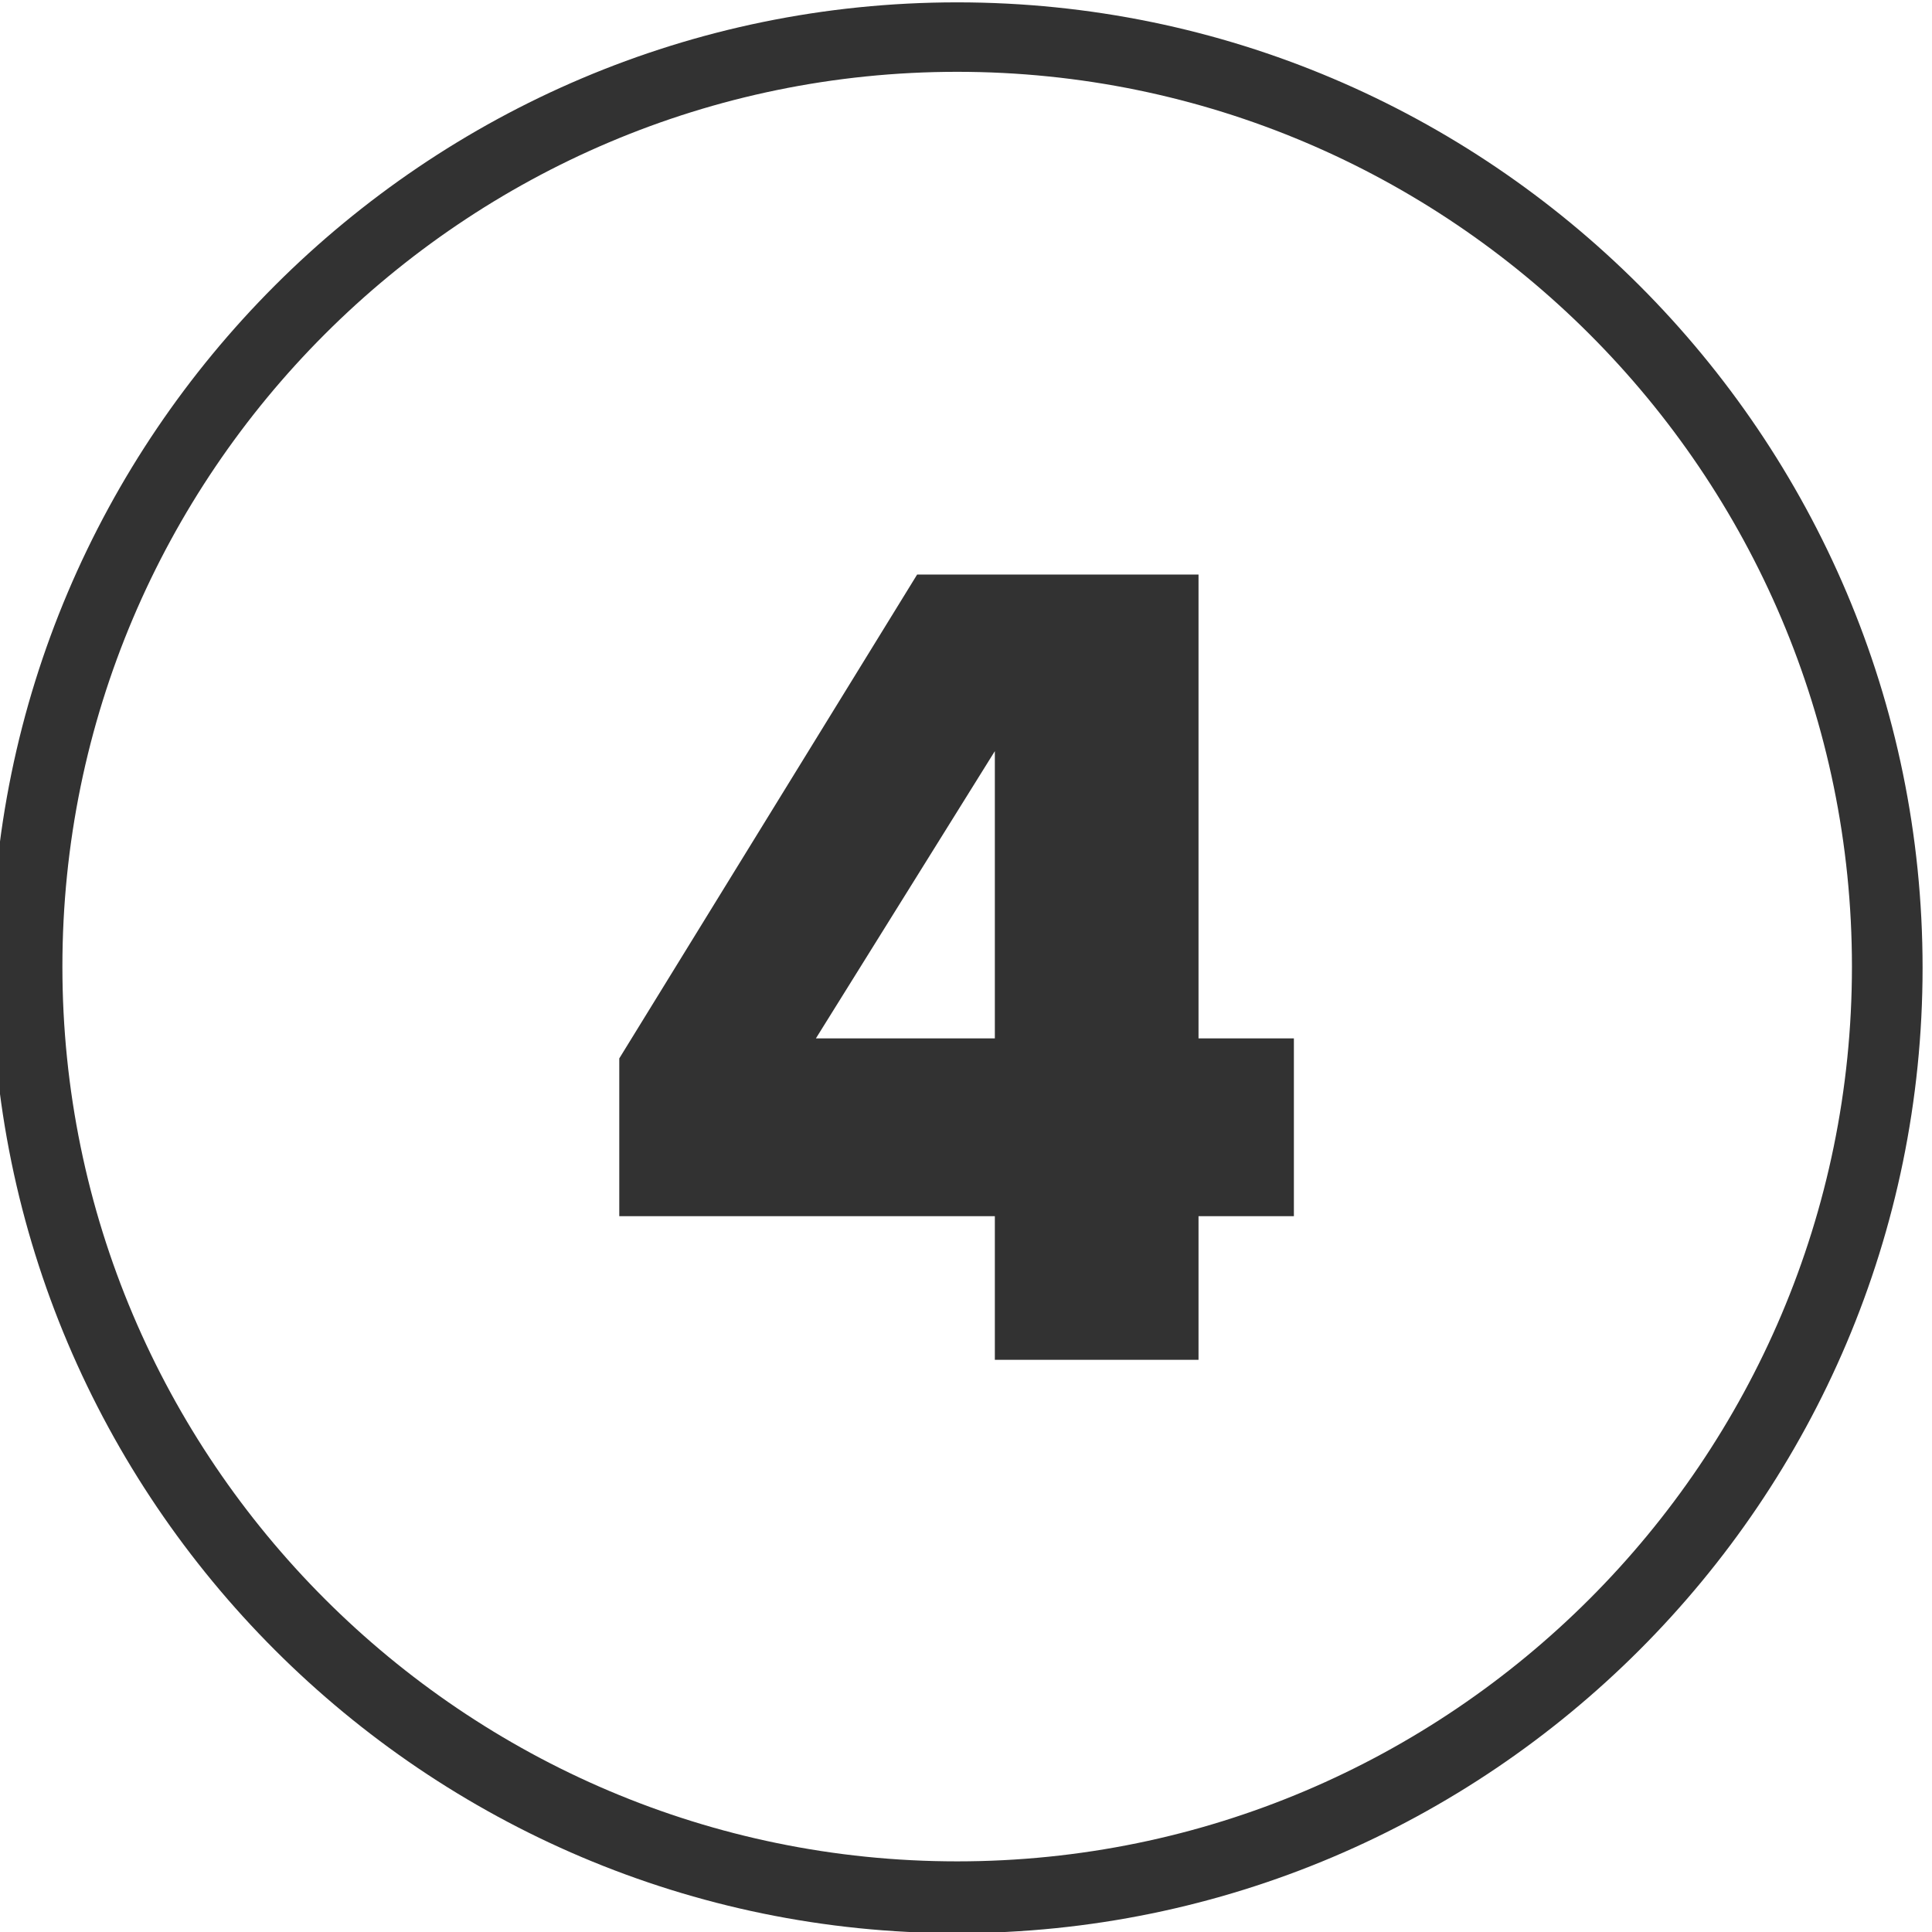 <?xml version="1.0" encoding="utf-8"?>
<!-- Generator: Adobe Illustrator 19.1.0, SVG Export Plug-In . SVG Version: 6.00 Build 0)  -->
<svg version="1.1" id="Layer_1" xmlns="http://www.w3.org/2000/svg" xmlns:xlink="http://www.w3.org/1999/xlink" x="0px" y="0px"
	 viewBox="0 0 164.1 164.1" style="enable-background:new 0 0 164.1 164.1;" xml:space="preserve">
<style type="text/css">
	.st0{fill:#323232;}
</style>
<path class="st0" d="M81.3,164.2c-45.2,0-82-36.8-82-82s36.8-82,82-82c45.2,0,82,36.8,82,82S126.5,164.2,81.3,164.2z M81.3,6.1
	c-41.9,0-76,34.1-76,76s34.1,76,76,76c41.9,0,76-34.1,76-76S123.2,6.1,81.3,6.1z"/>
<g>
	<path class="st0" d="M84.5,115.5v-12.2H52.6V89.9l25.3-41.1h23.9v39.4h8.1v15.1h-8.1v12.2H84.5z M84.5,63.8L69.3,88.2h15.2V63.8z"
		/>
</g>
</svg>
